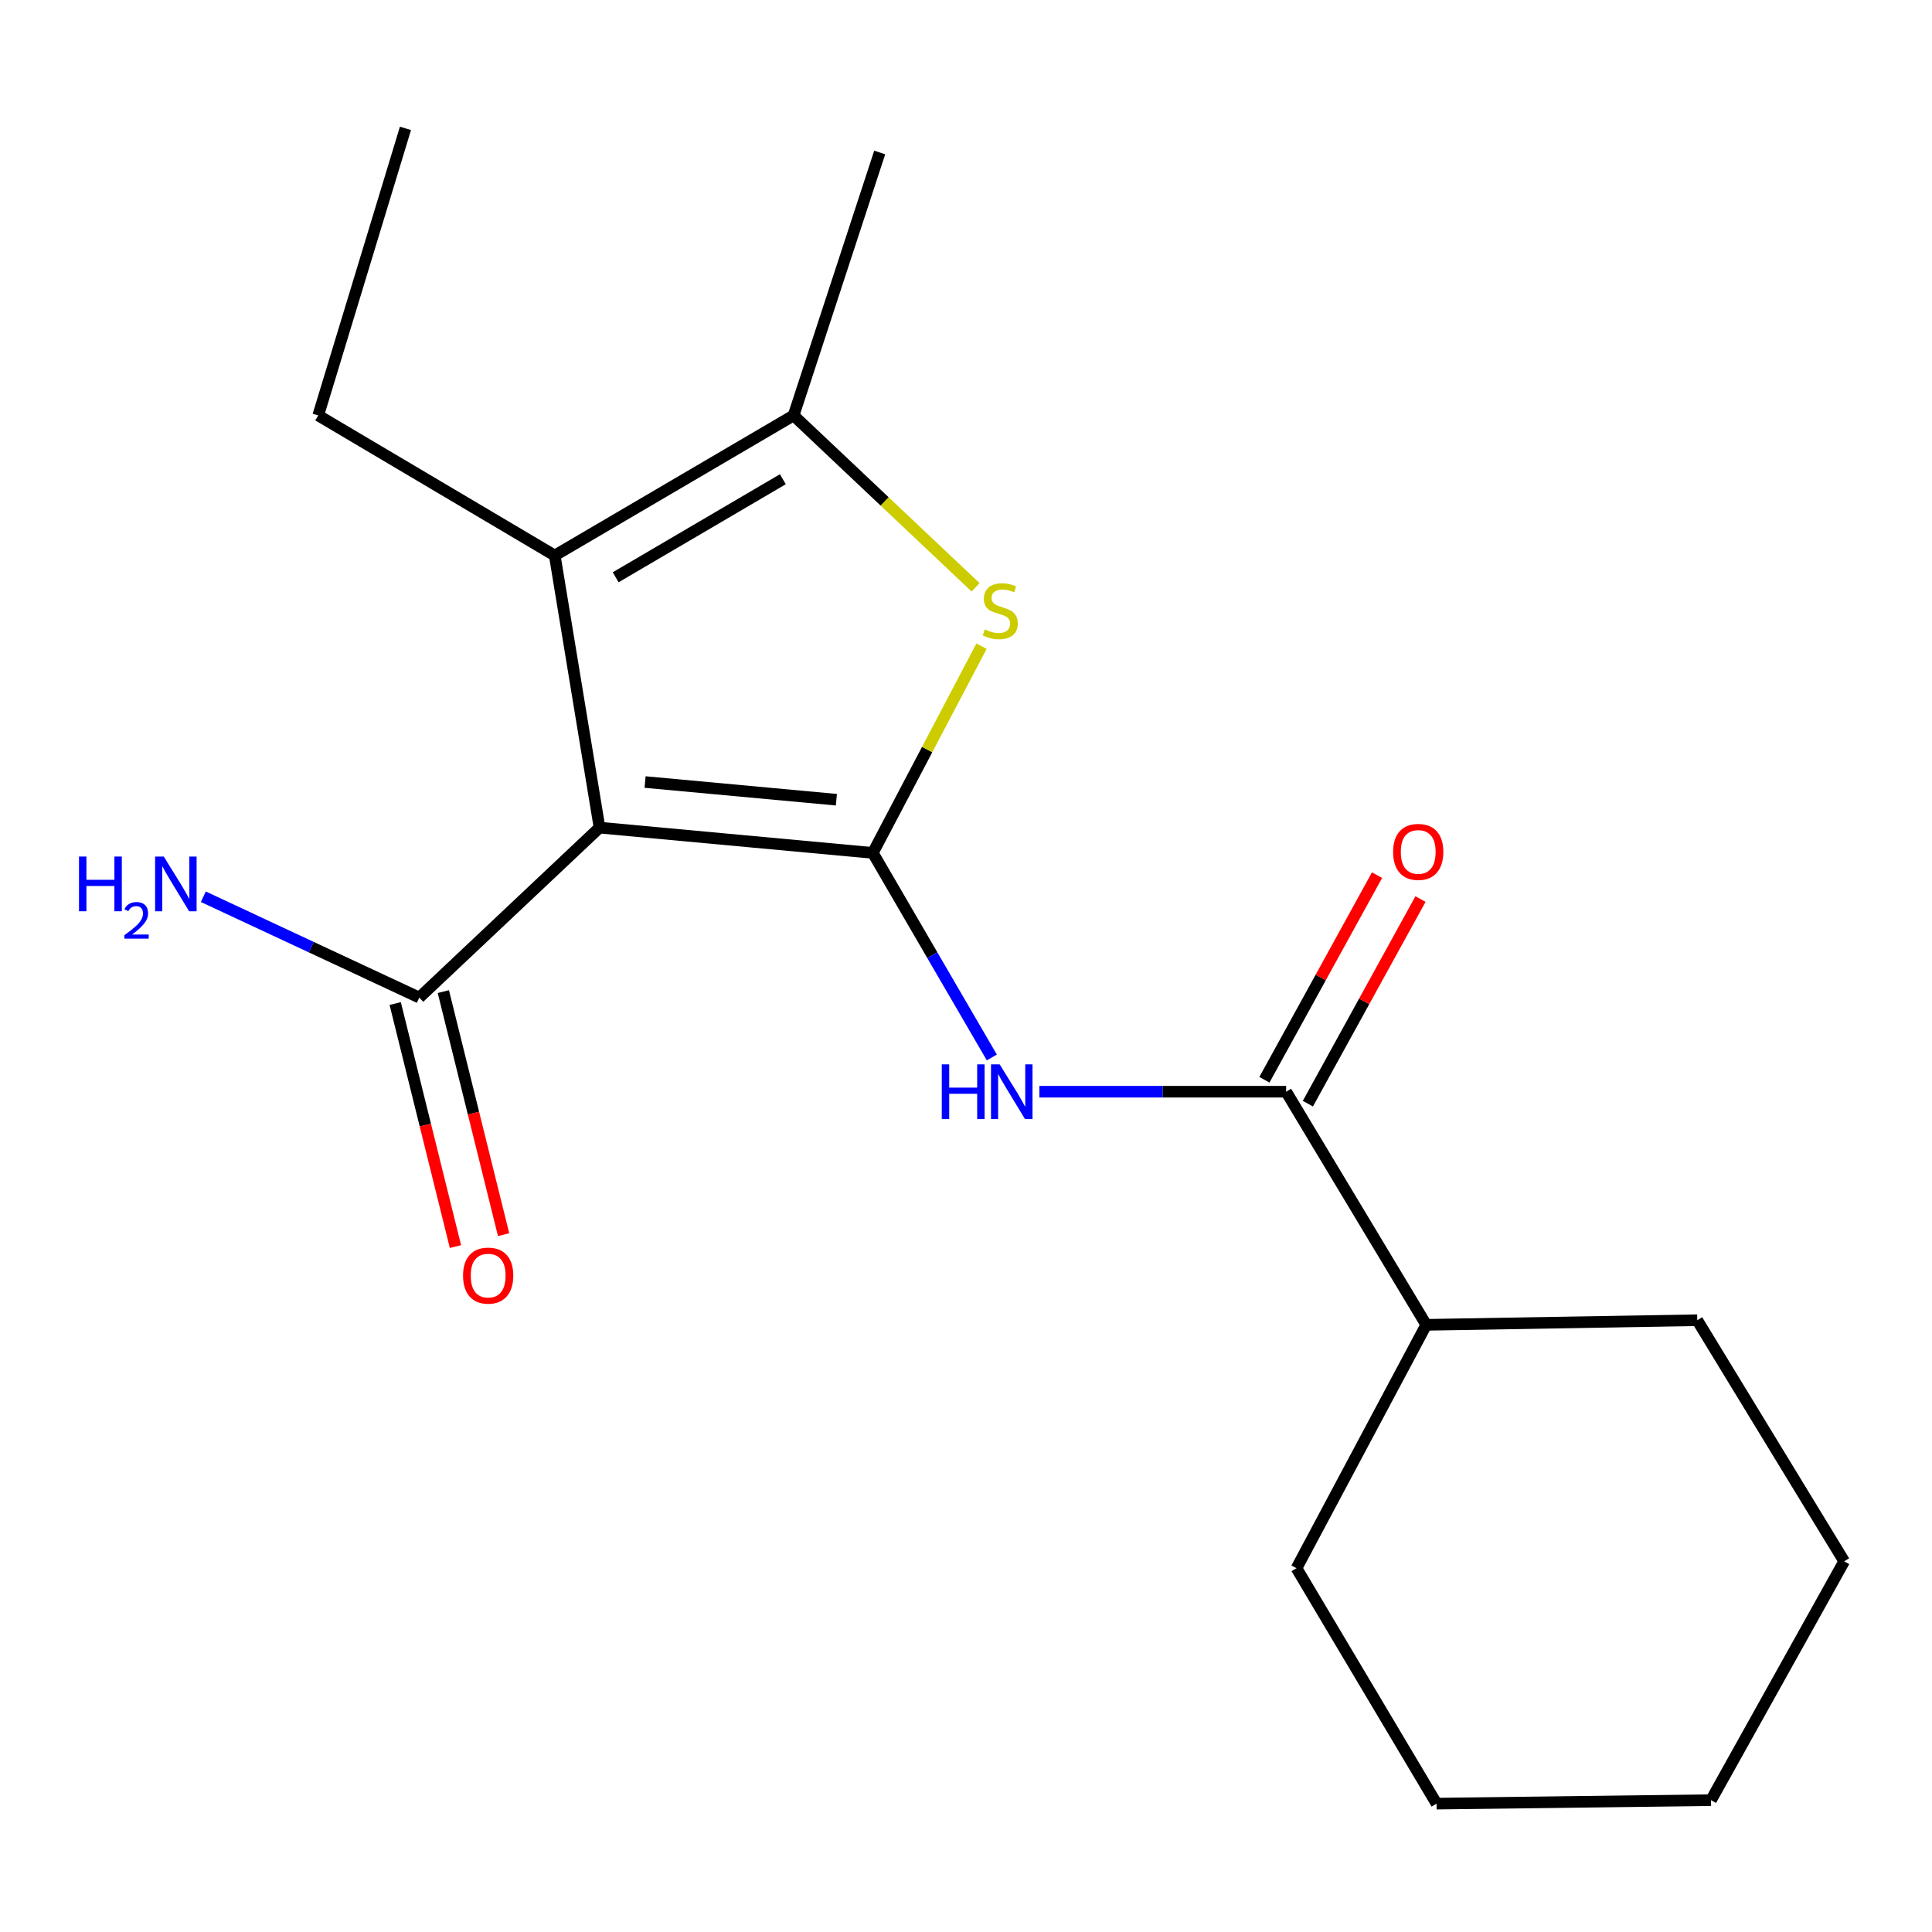 <?xml version='1.0' encoding='iso-8859-1'?>
<svg version='1.1' baseProfile='full'
              xmlns='http://www.w3.org/2000/svg'
                      xmlns:rdkit='http://www.rdkit.org/xml'
                      xmlns:xlink='http://www.w3.org/1999/xlink'
                  xml:space='preserve'
width='1000px' height='1000px' viewBox='0 0 1000 1000'>
<!-- END OF HEADER -->
<rect style='opacity:1.0;fill:#FFFFFF;stroke:none' width='1000' height='1000' x='0' y='0'> </rect>
<path class='bond-0' d='M 451.766,441.462 L 310.314,428.382' style='fill:none;fill-rule:evenodd;stroke:#000000;stroke-width:6px;stroke-linecap:butt;stroke-linejoin:miter;stroke-opacity:1' />
<path class='bond-0' d='M 432.913,413.935 L 333.896,404.779' style='fill:none;fill-rule:evenodd;stroke:#000000;stroke-width:6px;stroke-linecap:butt;stroke-linejoin:miter;stroke-opacity:1' />
<path class='bond-1' d='M 451.766,441.462 L 479.9,387.963' style='fill:none;fill-rule:evenodd;stroke:#000000;stroke-width:6px;stroke-linecap:butt;stroke-linejoin:miter;stroke-opacity:1' />
<path class='bond-1' d='M 479.9,387.963 L 508.034,334.464' style='fill:none;fill-rule:evenodd;stroke:#CCCC00;stroke-width:6px;stroke-linecap:butt;stroke-linejoin:miter;stroke-opacity:1' />
<path class='bond-3' d='M 451.766,441.462 L 482.566,494.399' style='fill:none;fill-rule:evenodd;stroke:#000000;stroke-width:6px;stroke-linecap:butt;stroke-linejoin:miter;stroke-opacity:1' />
<path class='bond-3' d='M 482.566,494.399 L 513.365,547.336' style='fill:none;fill-rule:evenodd;stroke:#0000FF;stroke-width:6px;stroke-linecap:butt;stroke-linejoin:miter;stroke-opacity:1' />
<path class='bond-2' d='M 310.314,428.382 L 287.136,287.529' style='fill:none;fill-rule:evenodd;stroke:#000000;stroke-width:6px;stroke-linecap:butt;stroke-linejoin:miter;stroke-opacity:1' />
<path class='bond-6' d='M 310.314,428.382 L 217.016,516.346' style='fill:none;fill-rule:evenodd;stroke:#000000;stroke-width:6px;stroke-linecap:butt;stroke-linejoin:miter;stroke-opacity:1' />
<path class='bond-4' d='M 504.963,303.993 L 457.861,259.51' style='fill:none;fill-rule:evenodd;stroke:#CCCC00;stroke-width:6px;stroke-linecap:butt;stroke-linejoin:miter;stroke-opacity:1' />
<path class='bond-4' d='M 457.861,259.51 L 410.759,215.027' style='fill:none;fill-rule:evenodd;stroke:#000000;stroke-width:6px;stroke-linecap:butt;stroke-linejoin:miter;stroke-opacity:1' />
<path class='bond-11' d='M 287.136,287.529 L 164.711,215.027' style='fill:none;fill-rule:evenodd;stroke:#000000;stroke-width:6px;stroke-linecap:butt;stroke-linejoin:miter;stroke-opacity:1' />
<path class='bond-19' d='M 287.136,287.529 L 410.759,215.027' style='fill:none;fill-rule:evenodd;stroke:#000000;stroke-width:6px;stroke-linecap:butt;stroke-linejoin:miter;stroke-opacity:1' />
<path class='bond-19' d='M 318.668,298.8 L 405.204,248.049' style='fill:none;fill-rule:evenodd;stroke:#000000;stroke-width:6px;stroke-linecap:butt;stroke-linejoin:miter;stroke-opacity:1' />
<path class='bond-5' d='M 537.974,565.071 L 601.841,565.071' style='fill:none;fill-rule:evenodd;stroke:#0000FF;stroke-width:6px;stroke-linecap:butt;stroke-linejoin:miter;stroke-opacity:1' />
<path class='bond-5' d='M 601.841,565.071 L 665.707,565.071' style='fill:none;fill-rule:evenodd;stroke:#000000;stroke-width:6px;stroke-linecap:butt;stroke-linejoin:miter;stroke-opacity:1' />
<path class='bond-12' d='M 410.759,215.027 L 455.332,78.923' style='fill:none;fill-rule:evenodd;stroke:#000000;stroke-width:6px;stroke-linecap:butt;stroke-linejoin:miter;stroke-opacity:1' />
<path class='bond-7' d='M 676.953,571.261 L 706.098,518.309' style='fill:none;fill-rule:evenodd;stroke:#000000;stroke-width:6px;stroke-linecap:butt;stroke-linejoin:miter;stroke-opacity:1' />
<path class='bond-7' d='M 706.098,518.309 L 735.244,465.358' style='fill:none;fill-rule:evenodd;stroke:#FF0000;stroke-width:6px;stroke-linecap:butt;stroke-linejoin:miter;stroke-opacity:1' />
<path class='bond-7' d='M 654.461,558.881 L 683.606,505.929' style='fill:none;fill-rule:evenodd;stroke:#000000;stroke-width:6px;stroke-linecap:butt;stroke-linejoin:miter;stroke-opacity:1' />
<path class='bond-7' d='M 683.606,505.929 L 712.751,452.977' style='fill:none;fill-rule:evenodd;stroke:#FF0000;stroke-width:6px;stroke-linecap:butt;stroke-linejoin:miter;stroke-opacity:1' />
<path class='bond-9' d='M 665.707,565.071 L 738.223,685.727' style='fill:none;fill-rule:evenodd;stroke:#000000;stroke-width:6px;stroke-linecap:butt;stroke-linejoin:miter;stroke-opacity:1' />
<path class='bond-8' d='M 204.556,519.435 L 220.151,582.333' style='fill:none;fill-rule:evenodd;stroke:#000000;stroke-width:6px;stroke-linecap:butt;stroke-linejoin:miter;stroke-opacity:1' />
<path class='bond-8' d='M 220.151,582.333 L 235.746,645.231' style='fill:none;fill-rule:evenodd;stroke:#FF0000;stroke-width:6px;stroke-linecap:butt;stroke-linejoin:miter;stroke-opacity:1' />
<path class='bond-8' d='M 229.476,513.257 L 245.071,576.155' style='fill:none;fill-rule:evenodd;stroke:#000000;stroke-width:6px;stroke-linecap:butt;stroke-linejoin:miter;stroke-opacity:1' />
<path class='bond-8' d='M 245.071,576.155 L 260.666,639.053' style='fill:none;fill-rule:evenodd;stroke:#FF0000;stroke-width:6px;stroke-linecap:butt;stroke-linejoin:miter;stroke-opacity:1' />
<path class='bond-10' d='M 217.016,516.346 L 161.128,490.247' style='fill:none;fill-rule:evenodd;stroke:#000000;stroke-width:6px;stroke-linecap:butt;stroke-linejoin:miter;stroke-opacity:1' />
<path class='bond-10' d='M 161.128,490.247 L 105.241,464.148' style='fill:none;fill-rule:evenodd;stroke:#0000FF;stroke-width:6px;stroke-linecap:butt;stroke-linejoin:miter;stroke-opacity:1' />
<path class='bond-13' d='M 738.223,685.727 L 671.07,811.703' style='fill:none;fill-rule:evenodd;stroke:#000000;stroke-width:6px;stroke-linecap:butt;stroke-linejoin:miter;stroke-opacity:1' />
<path class='bond-14' d='M 738.223,685.727 L 878.492,683.345' style='fill:none;fill-rule:evenodd;stroke:#000000;stroke-width:6px;stroke-linecap:butt;stroke-linejoin:miter;stroke-opacity:1' />
<path class='bond-15' d='M 164.711,215.027 L 209.869,66.442' style='fill:none;fill-rule:evenodd;stroke:#000000;stroke-width:6px;stroke-linecap:butt;stroke-linejoin:miter;stroke-opacity:1' />
<path class='bond-17' d='M 671.07,811.703 L 743.558,933.558' style='fill:none;fill-rule:evenodd;stroke:#000000;stroke-width:6px;stroke-linecap:butt;stroke-linejoin:miter;stroke-opacity:1' />
<path class='bond-16' d='M 878.492,683.345 L 954.545,808.137' style='fill:none;fill-rule:evenodd;stroke:#000000;stroke-width:6px;stroke-linecap:butt;stroke-linejoin:miter;stroke-opacity:1' />
<path class='bond-18' d='M 954.545,808.137 L 885.624,931.76' style='fill:none;fill-rule:evenodd;stroke:#000000;stroke-width:6px;stroke-linecap:butt;stroke-linejoin:miter;stroke-opacity:1' />
<path class='bond-20' d='M 743.558,933.558 L 885.624,931.76' style='fill:none;fill-rule:evenodd;stroke:#000000;stroke-width:6px;stroke-linecap:butt;stroke-linejoin:miter;stroke-opacity:1' />
<path  class='atom-2' d='M 509.722 325.762
Q 510.042 325.882, 511.362 326.442
Q 512.682 327.002, 514.122 327.362
Q 515.602 327.682, 517.042 327.682
Q 519.722 327.682, 521.282 326.402
Q 522.842 325.082, 522.842 322.802
Q 522.842 321.242, 522.042 320.282
Q 521.282 319.322, 520.082 318.802
Q 518.882 318.282, 516.882 317.682
Q 514.362 316.922, 512.842 316.202
Q 511.362 315.482, 510.282 313.962
Q 509.242 312.442, 509.242 309.882
Q 509.242 306.322, 511.642 304.122
Q 514.082 301.922, 518.882 301.922
Q 522.162 301.922, 525.882 303.482
L 524.962 306.562
Q 521.562 305.162, 519.002 305.162
Q 516.242 305.162, 514.722 306.322
Q 513.202 307.442, 513.242 309.402
Q 513.242 310.922, 514.002 311.842
Q 514.802 312.762, 515.922 313.282
Q 517.082 313.802, 519.002 314.402
Q 521.562 315.202, 523.082 316.002
Q 524.602 316.802, 525.682 318.442
Q 526.802 320.042, 526.802 322.802
Q 526.802 326.722, 524.162 328.842
Q 521.562 330.922, 517.202 330.922
Q 514.682 330.922, 512.762 330.362
Q 510.882 329.842, 508.642 328.922
L 509.722 325.762
' fill='#CCCC00'/>
<path  class='atom-4' d='M 487.464 550.911
L 491.304 550.911
L 491.304 562.951
L 505.784 562.951
L 505.784 550.911
L 509.624 550.911
L 509.624 579.231
L 505.784 579.231
L 505.784 566.151
L 491.304 566.151
L 491.304 579.231
L 487.464 579.231
L 487.464 550.911
' fill='#0000FF'/>
<path  class='atom-4' d='M 517.424 550.911
L 526.704 565.911
Q 527.624 567.391, 529.104 570.071
Q 530.584 572.751, 530.664 572.911
L 530.664 550.911
L 534.424 550.911
L 534.424 579.231
L 530.544 579.231
L 520.584 562.831
Q 519.424 560.911, 518.184 558.711
Q 516.984 556.511, 516.624 555.831
L 516.624 579.231
L 512.944 579.231
L 512.944 550.911
L 517.424 550.911
' fill='#0000FF'/>
<path  class='atom-8' d='M 721.072 440.943
Q 721.072 434.143, 724.432 430.343
Q 727.792 426.543, 734.072 426.543
Q 740.352 426.543, 743.712 430.343
Q 747.072 434.143, 747.072 440.943
Q 747.072 447.823, 743.672 451.743
Q 740.272 455.623, 734.072 455.623
Q 727.832 455.623, 724.432 451.743
Q 721.072 447.863, 721.072 440.943
M 734.072 452.423
Q 738.392 452.423, 740.712 449.543
Q 743.072 446.623, 743.072 440.943
Q 743.072 435.383, 740.712 432.583
Q 738.392 429.743, 734.072 429.743
Q 729.752 429.743, 727.392 432.543
Q 725.072 435.343, 725.072 440.943
Q 725.072 446.663, 727.392 449.543
Q 729.752 452.423, 734.072 452.423
' fill='#FF0000'/>
<path  class='atom-9' d='M 239.675 660.246
Q 239.675 653.446, 243.035 649.646
Q 246.395 645.846, 252.675 645.846
Q 258.955 645.846, 262.315 649.646
Q 265.675 653.446, 265.675 660.246
Q 265.675 667.126, 262.275 671.046
Q 258.875 674.926, 252.675 674.926
Q 246.435 674.926, 243.035 671.046
Q 239.675 667.166, 239.675 660.246
M 252.675 671.726
Q 256.995 671.726, 259.315 668.846
Q 261.675 665.926, 261.675 660.246
Q 261.675 654.686, 259.315 651.886
Q 256.995 649.046, 252.675 649.046
Q 248.355 649.046, 245.995 651.846
Q 243.675 654.646, 243.675 660.246
Q 243.675 665.966, 245.995 668.846
Q 248.355 671.726, 252.675 671.726
' fill='#FF0000'/>
<path  class='atom-11' d='M 40.892 443.349
L 44.732 443.349
L 44.732 455.389
L 59.212 455.389
L 59.212 443.349
L 63.052 443.349
L 63.052 471.669
L 59.212 471.669
L 59.212 458.589
L 44.732 458.589
L 44.732 471.669
L 40.892 471.669
L 40.892 443.349
' fill='#0000FF'/>
<path  class='atom-11' d='M 64.425 470.675
Q 65.111 468.906, 66.748 467.929
Q 68.385 466.926, 70.655 466.926
Q 73.48 466.926, 75.064 468.457
Q 76.648 469.989, 76.648 472.708
Q 76.648 475.48, 74.589 478.067
Q 72.556 480.654, 68.332 483.717
L 76.965 483.717
L 76.965 485.829
L 64.372 485.829
L 64.372 484.06
Q 67.857 481.578, 69.916 479.73
Q 72.002 477.882, 73.005 476.219
Q 74.008 474.556, 74.008 472.84
Q 74.008 471.045, 73.11 470.041
Q 72.213 469.038, 70.655 469.038
Q 69.15 469.038, 68.147 469.645
Q 67.144 470.253, 66.431 471.599
L 64.425 470.675
' fill='#0000FF'/>
<path  class='atom-11' d='M 84.765 443.349
L 94.045 458.349
Q 94.965 459.829, 96.445 462.509
Q 97.925 465.189, 98.005 465.349
L 98.005 443.349
L 101.765 443.349
L 101.765 471.669
L 97.885 471.669
L 87.925 455.269
Q 86.765 453.349, 85.525 451.149
Q 84.325 448.949, 83.965 448.269
L 83.965 471.669
L 80.285 471.669
L 80.285 443.349
L 84.765 443.349
' fill='#0000FF'/>
</svg>

